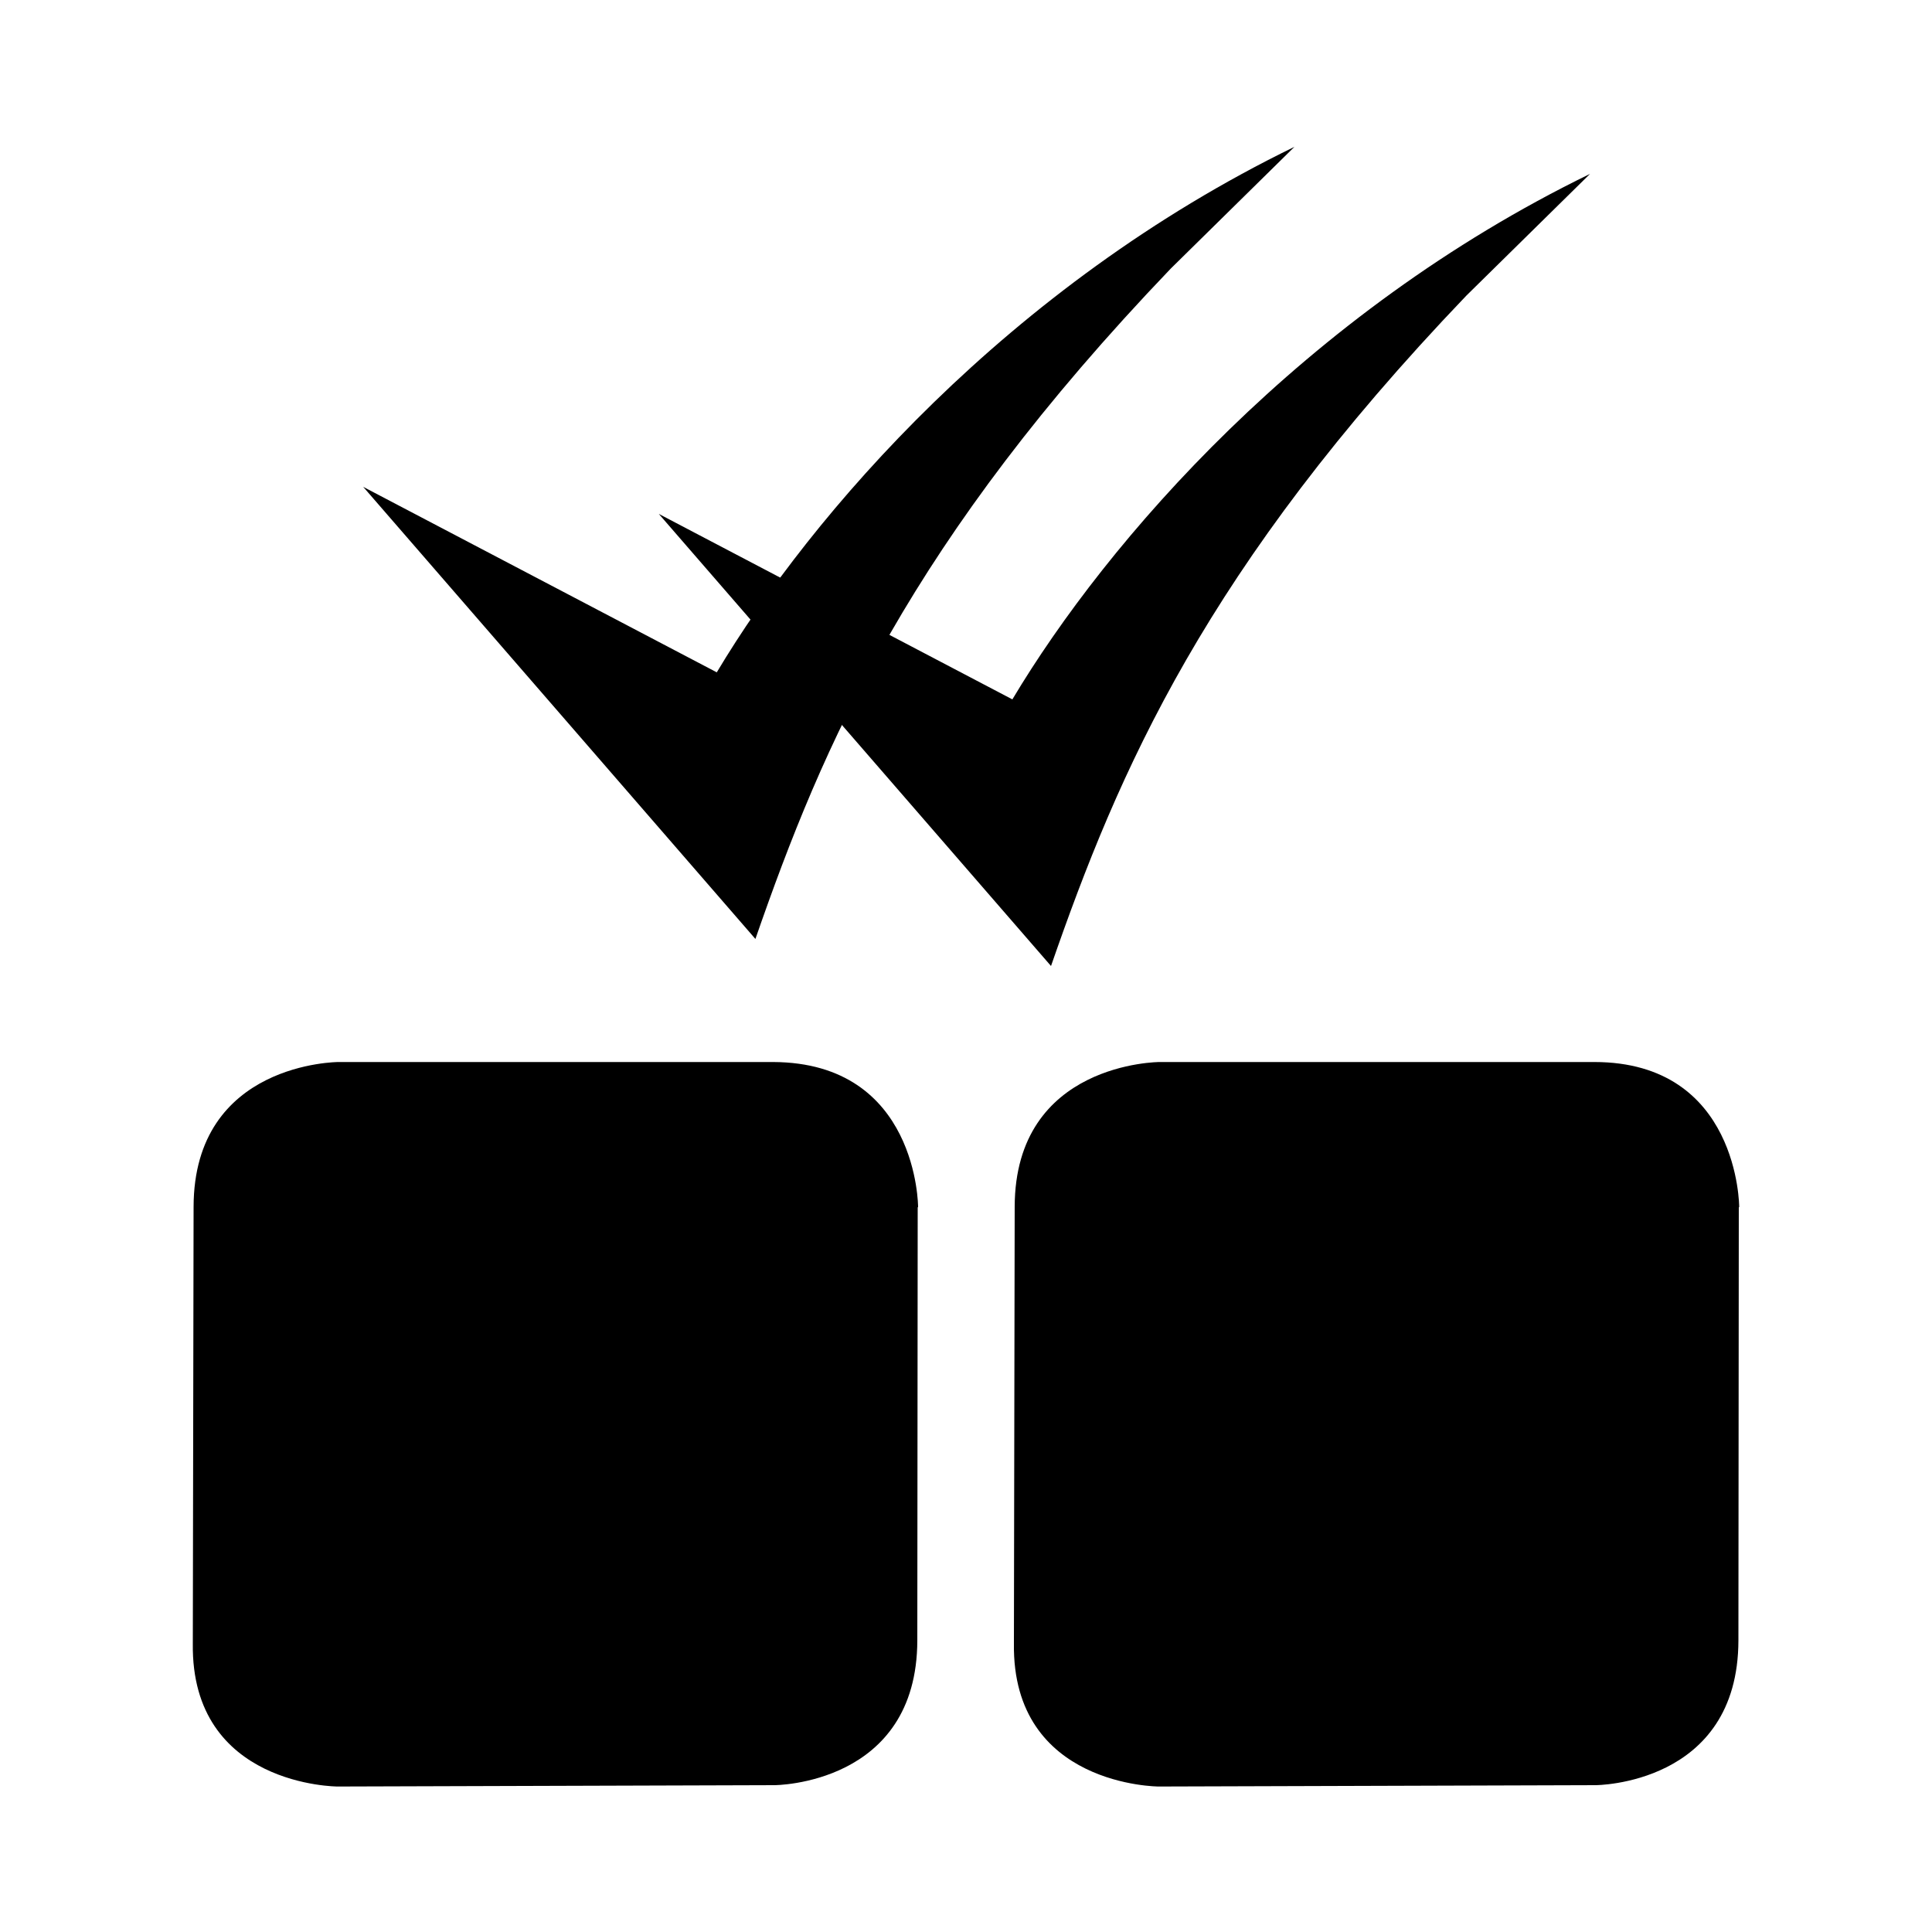 <svg width="1em" height="1em" viewBox="0 0 1000 1000" xmlns="http://www.w3.org/2000/svg"><path d="m900 625-.2 224c-.08 75-74 75-74 75l-226 .7s-76 5e-4-75-74l.4-226c.1-75 75-75 75-75h225c75 0 75 75 75 75z" fill="IconColor2"/><path d="m475 625-.2 224c-.08 75-74 75-74 75l-226 .7s-76 5e-4-75-74l.4-226c.1-75 75-75 75-75h225c75 .3 75 75 75 75z"/><path d="m391 486-203-234 183 96c49-82 151-200 299-272l-64 63c-135 141-180 246-215 347z"/><path d="m544 500-203-234 183 96c49-82 151-200 299-272l-64 63c-135 141-180 246-215 347z"/></svg>
